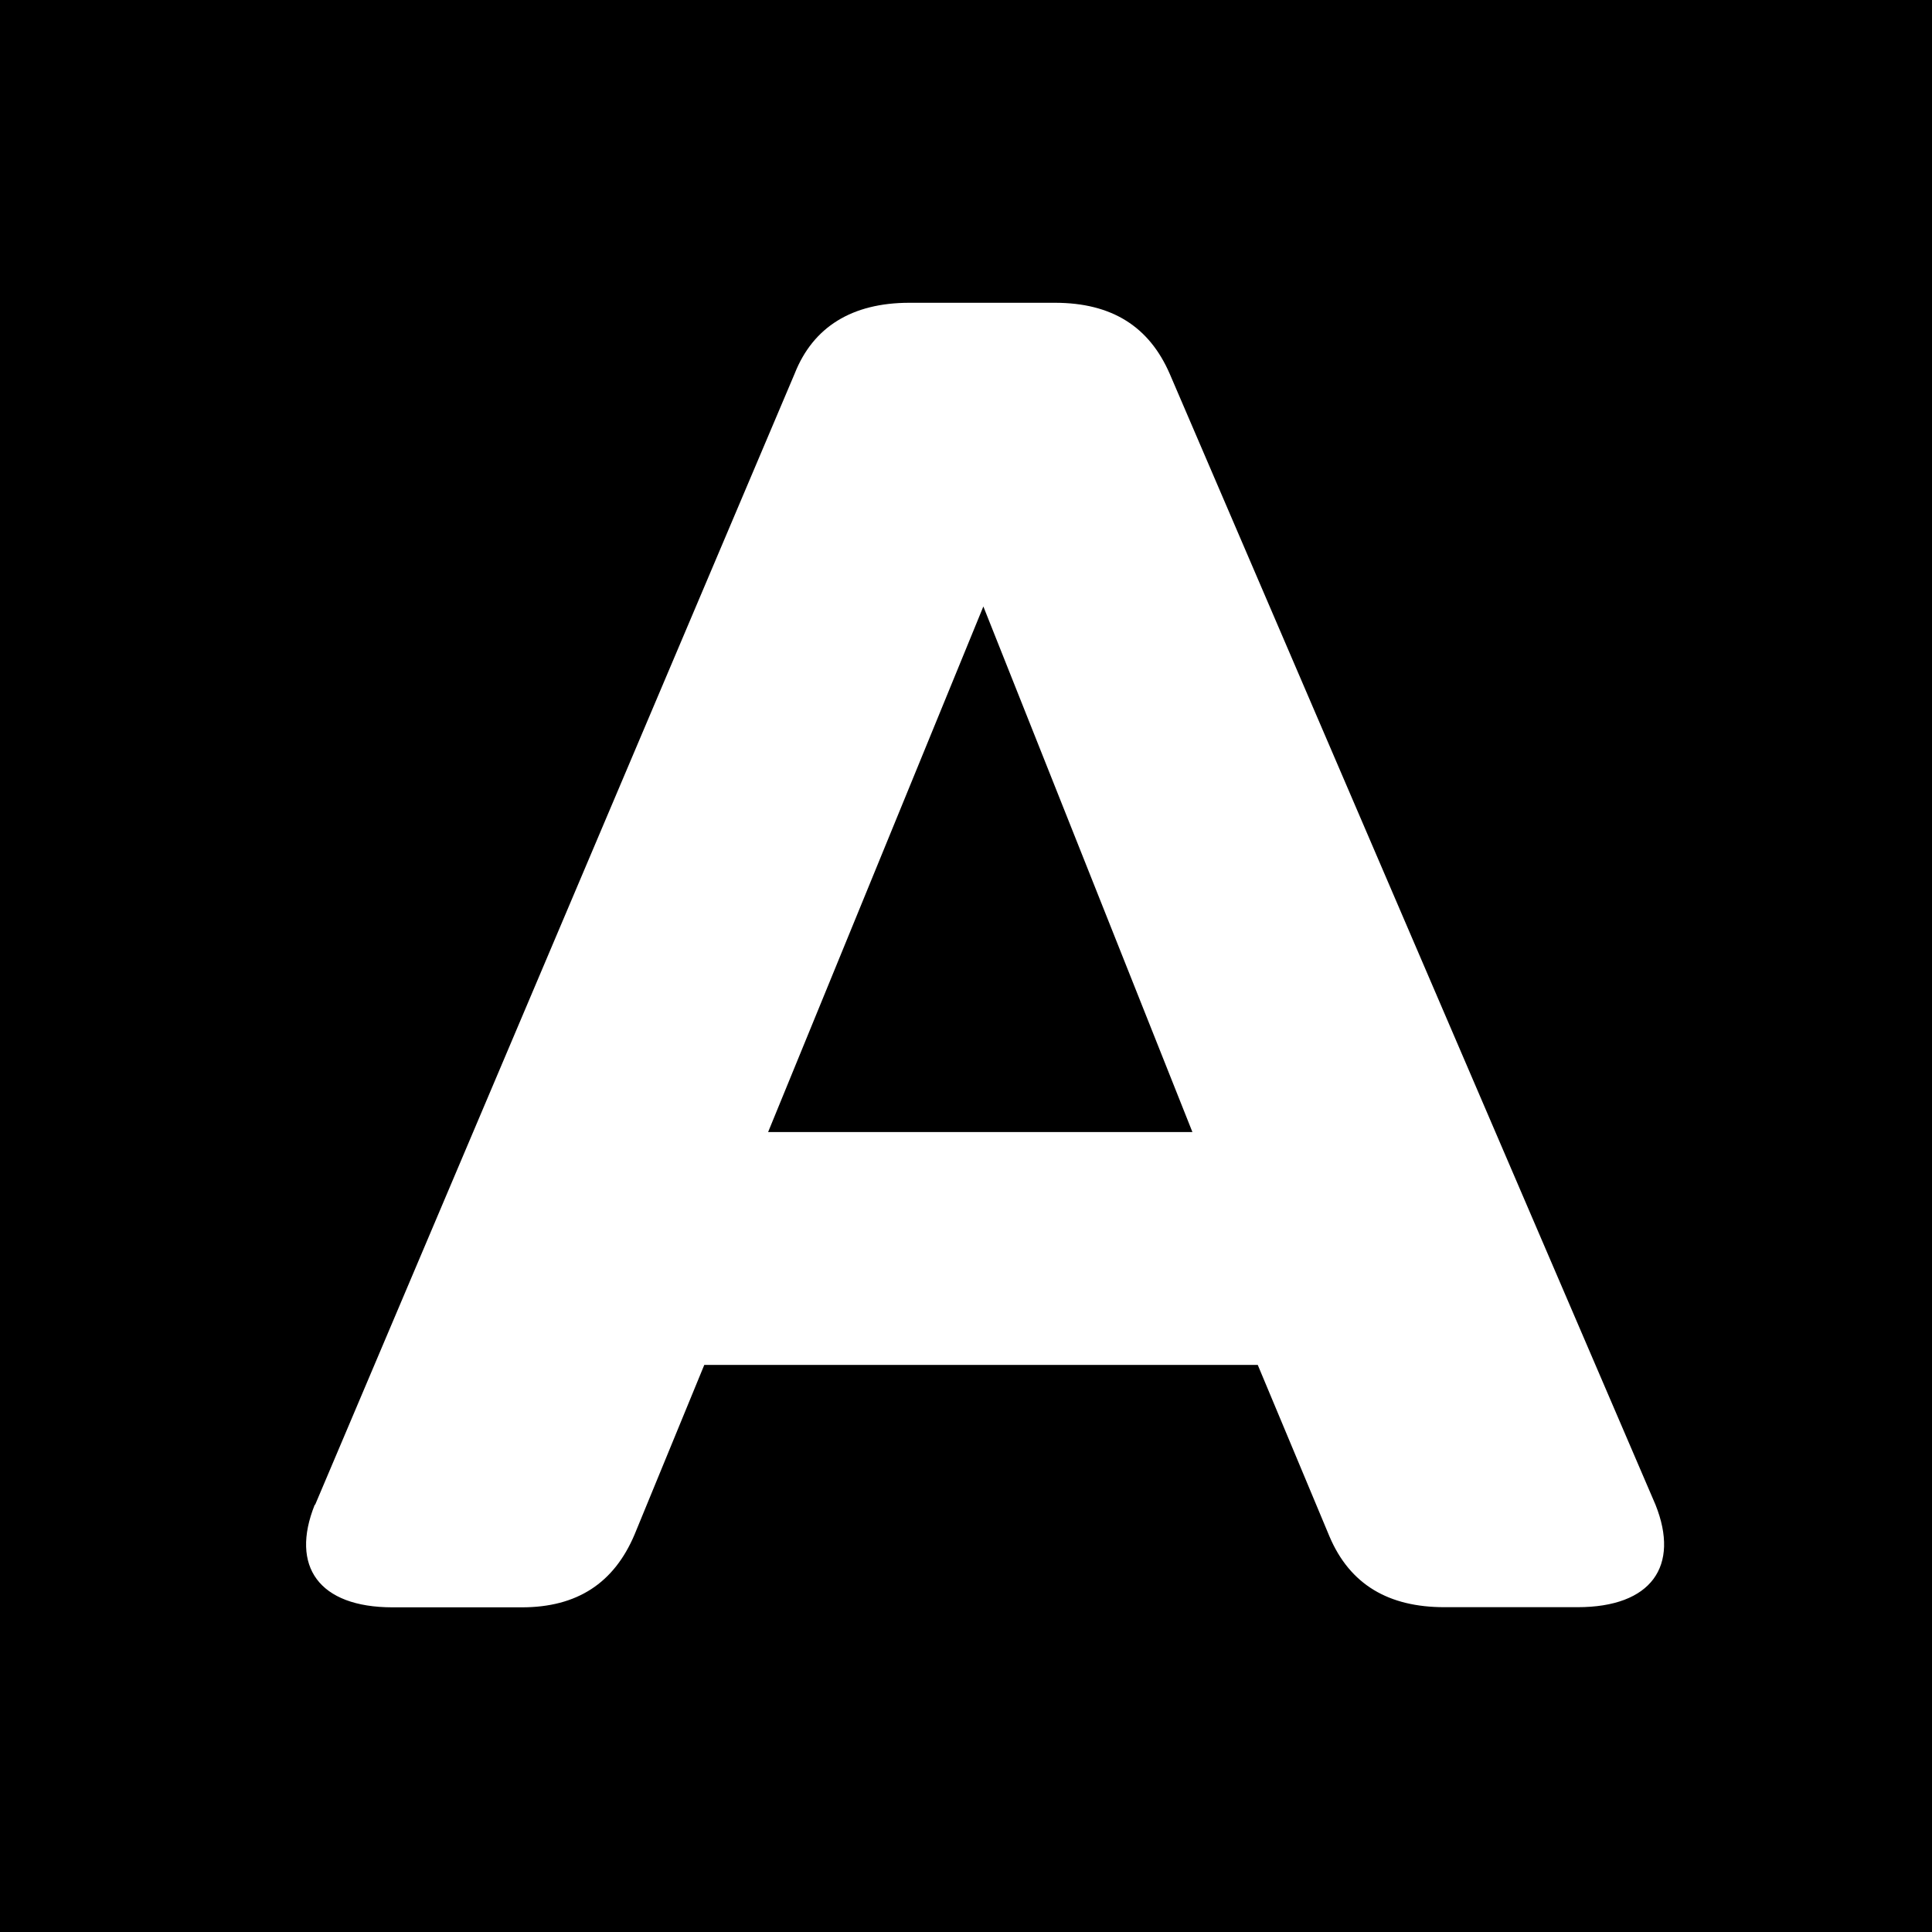 <?xml version="1.0" encoding="UTF-8"?>
<svg xmlns="http://www.w3.org/2000/svg" version="1.1" viewBox="0 0 128 128">
  <!-- Generator: Adobe Illustrator 30.1.0, SVG Export Plug-In . SVG Version: 2.1.1 Build 136)  -->
  <defs>
    <style>
      .st0 {
        isolation: isolate;
      }

      .st1 {
        fill: #fff;
      }
    </style>
  </defs>
  <g id="Layer_1">
    <g id="Layer_2">
      <rect width="128" height="128"/>
    </g>
  </g>
  <g id="Layer_21" data-name="Layer_2">
    <g class="st0">
      <path class="st1" d="M20.88,99.69L52.65,24.75c1.22-3.09,3.8-4.69,7.6-4.69h9.64c3.8,0,6.25,1.6,7.6,4.69l32.19,74.94c1.63,4.07-.27,6.79-5.16,6.79h-8.83c-3.67,0-6.25-1.48-7.61-4.69l-4.75-11.36h-36.67l-4.62,11.24c-1.36,3.21-3.8,4.82-7.47,4.82h-8.56c-4.89,0-6.79-2.72-5.16-6.79ZM79,75l-13.85-34.82-14.26,34.82h28.11Z"/>
    </g>
  </g>
</svg>